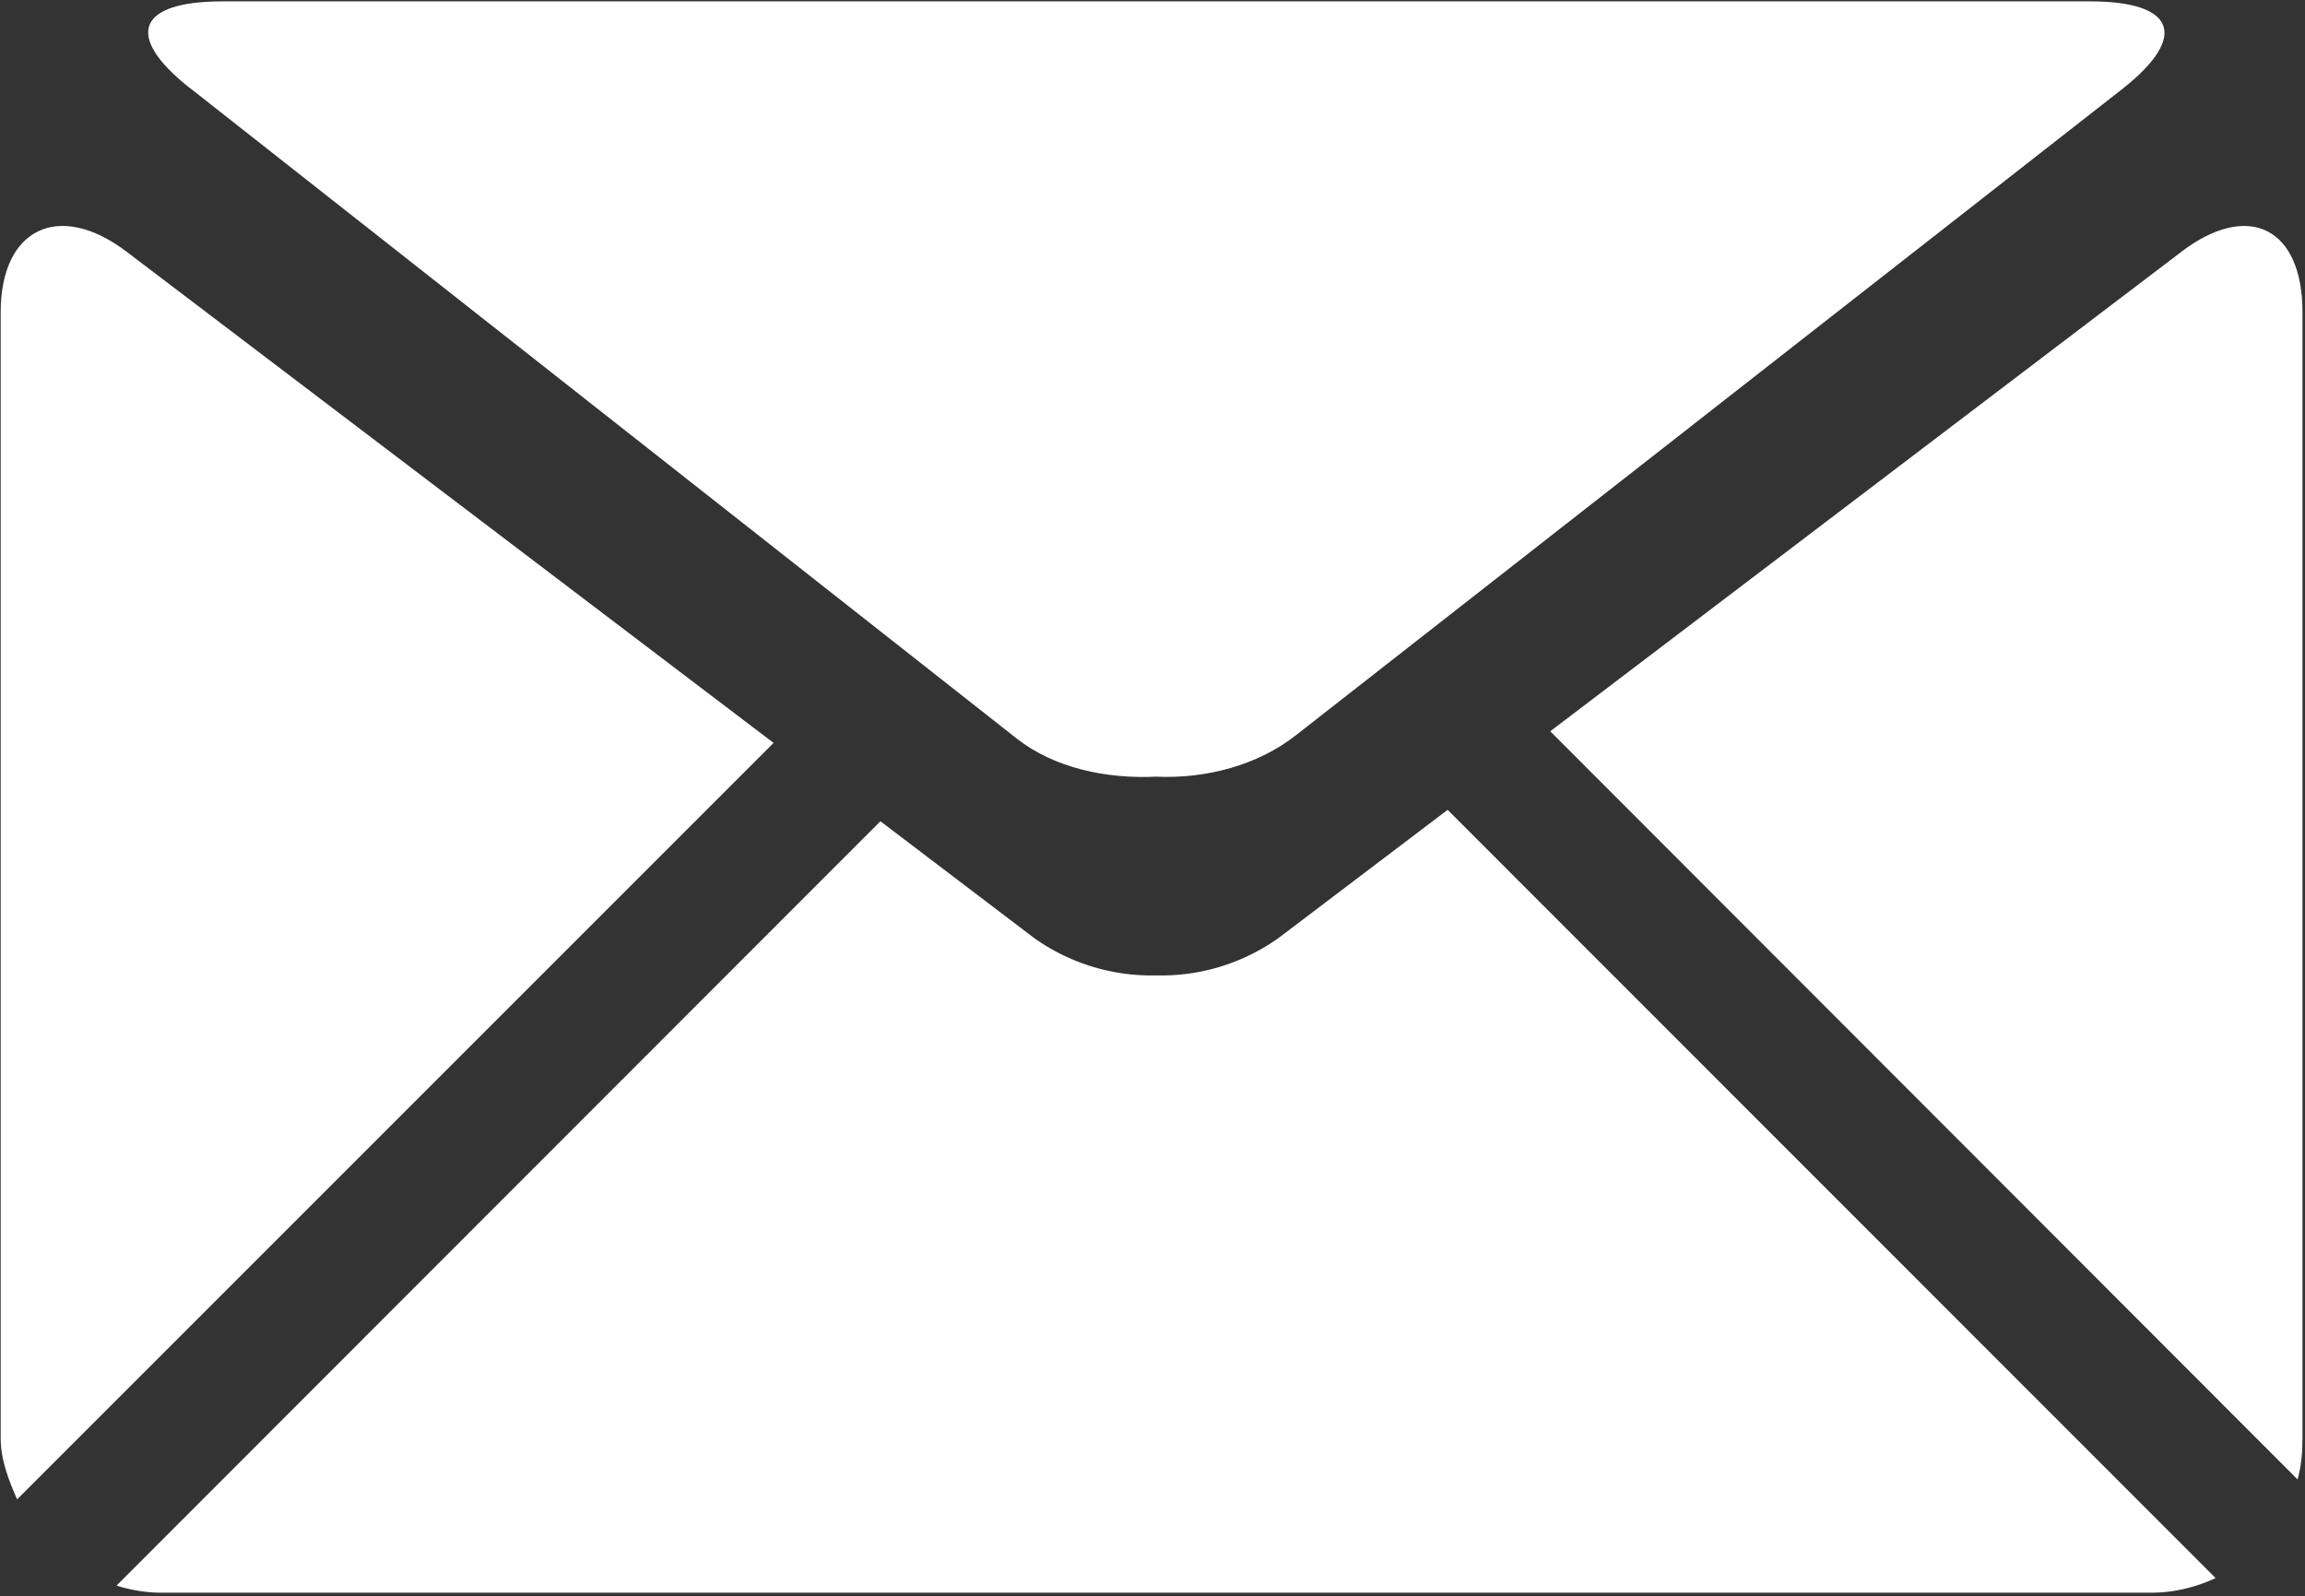 <?xml version="1.0" encoding="UTF-8" standalone="no"?>
<svg
   width="20.217"
   height="14"
   viewBox="-0.033 0.033 20.217 14"
   version="1.1"
   id="svg5"
   sodipodi:docname="envelop.svg"
   inkscape:version="1.3.1 (9b9bdc1480, 2023-11-25, custom)"
   xmlns:inkscape="http://www.inkscape.org/namespaces/inkscape"
   xmlns:sodipodi="http://sodipodi.sourceforge.net/DTD/sodipodi-0.dtd"
   xmlns="http://www.w3.org/2000/svg"
   xmlns:svg="http://www.w3.org/2000/svg">
  <rect x="-0.033" y="0.033" width="20.217" height="14" fill="#333333" stroke="none"/>
  <sodipodi:namedview
     id="namedview5"
     pagecolor="#ffffff"
     bordercolor="#666666"
     borderopacity="1.0"
     inkscape:showpageshadow="2"
     inkscape:pageopacity="0.0"
     inkscape:pagecheckerboard="0"
     inkscape:deskcolor="#d1d1d1"
     inkscape:zoom="52.579515"
     inkscape:cx="10.1085"
     inkscape:cy="6.9989235"
     inkscape:window-width="1920"
     inkscape:window-height="1176"
     inkscape:window-x="1920"
     inkscape:window-y="0"
     inkscape:window-maximized="1"
     inkscape:current-layer="svg5" />
  <g
     data-name="Group 29"
     transform="translate(-.302 .387)"
     clip-path="url(&quot;#a&quot;)"
     id="g4"
     style="fill:#ffffff;fill-opacity:1">
    <path
       d="m1.93.414 7.257 5.71c.329.258.784.355 1.223.334.441.02.893-.102 1.225-.363L18.892.42c.579-.46.449-.762-.29-.762H2.22c-.738 0-.869.297-.29.757"
       fill="#fff"
       fill-rule="evenodd"
       data-name="Path 37"
       id="path1"
       style="fill:#ffffff;fill-opacity:1" />
    <path
       d="M1.377 1.852c-.59-.446-1.102-.205-1.102.532v9.878c0 .19.072.37.144.535l6.635-6.635-5.677-4.31Z"
       fill="#fff"
       fill-rule="evenodd"
       data-name="Path 38"
       id="path2"
       style="fill:#ffffff;fill-opacity:1" />
    <path
       d="M19.405 1.852 13.866 6.06l6.555 6.562c.032-.115.043-.236.043-.36V2.384c0-.737-.47-.978-1.06-.532"
       fill="#fff"
       fill-rule="evenodd"
       data-name="Path 39"
       id="path3"
       style="fill:#ffffff;fill-opacity:1" />
    <path
       d="M11.483 7.873a1.772 1.772 0 0 1-1.07.328 1.774 1.774 0 0 1-1.074-.328L7.991 6.849l-6.7 6.704c.123.038.253.062.388.062h17.463c.2 0 .389-.049.56-.128l-6.736-6.738-1.483 1.124Z"
       fill="#fff"
       fill-rule="evenodd"
       data-name="Path 40"
       id="path4"
       style="fill:#ffffff;fill-opacity:1" />
  </g>
  <defs
     id="defs5">
    <clipPath
       id="a">
      <path
         d="M0 0h21v14H0V0z"
         data-name="Rectangle 30"
         transform="translate(-.13 -.363)"
         id="path5" />
    </clipPath>
  </defs>
</svg>
